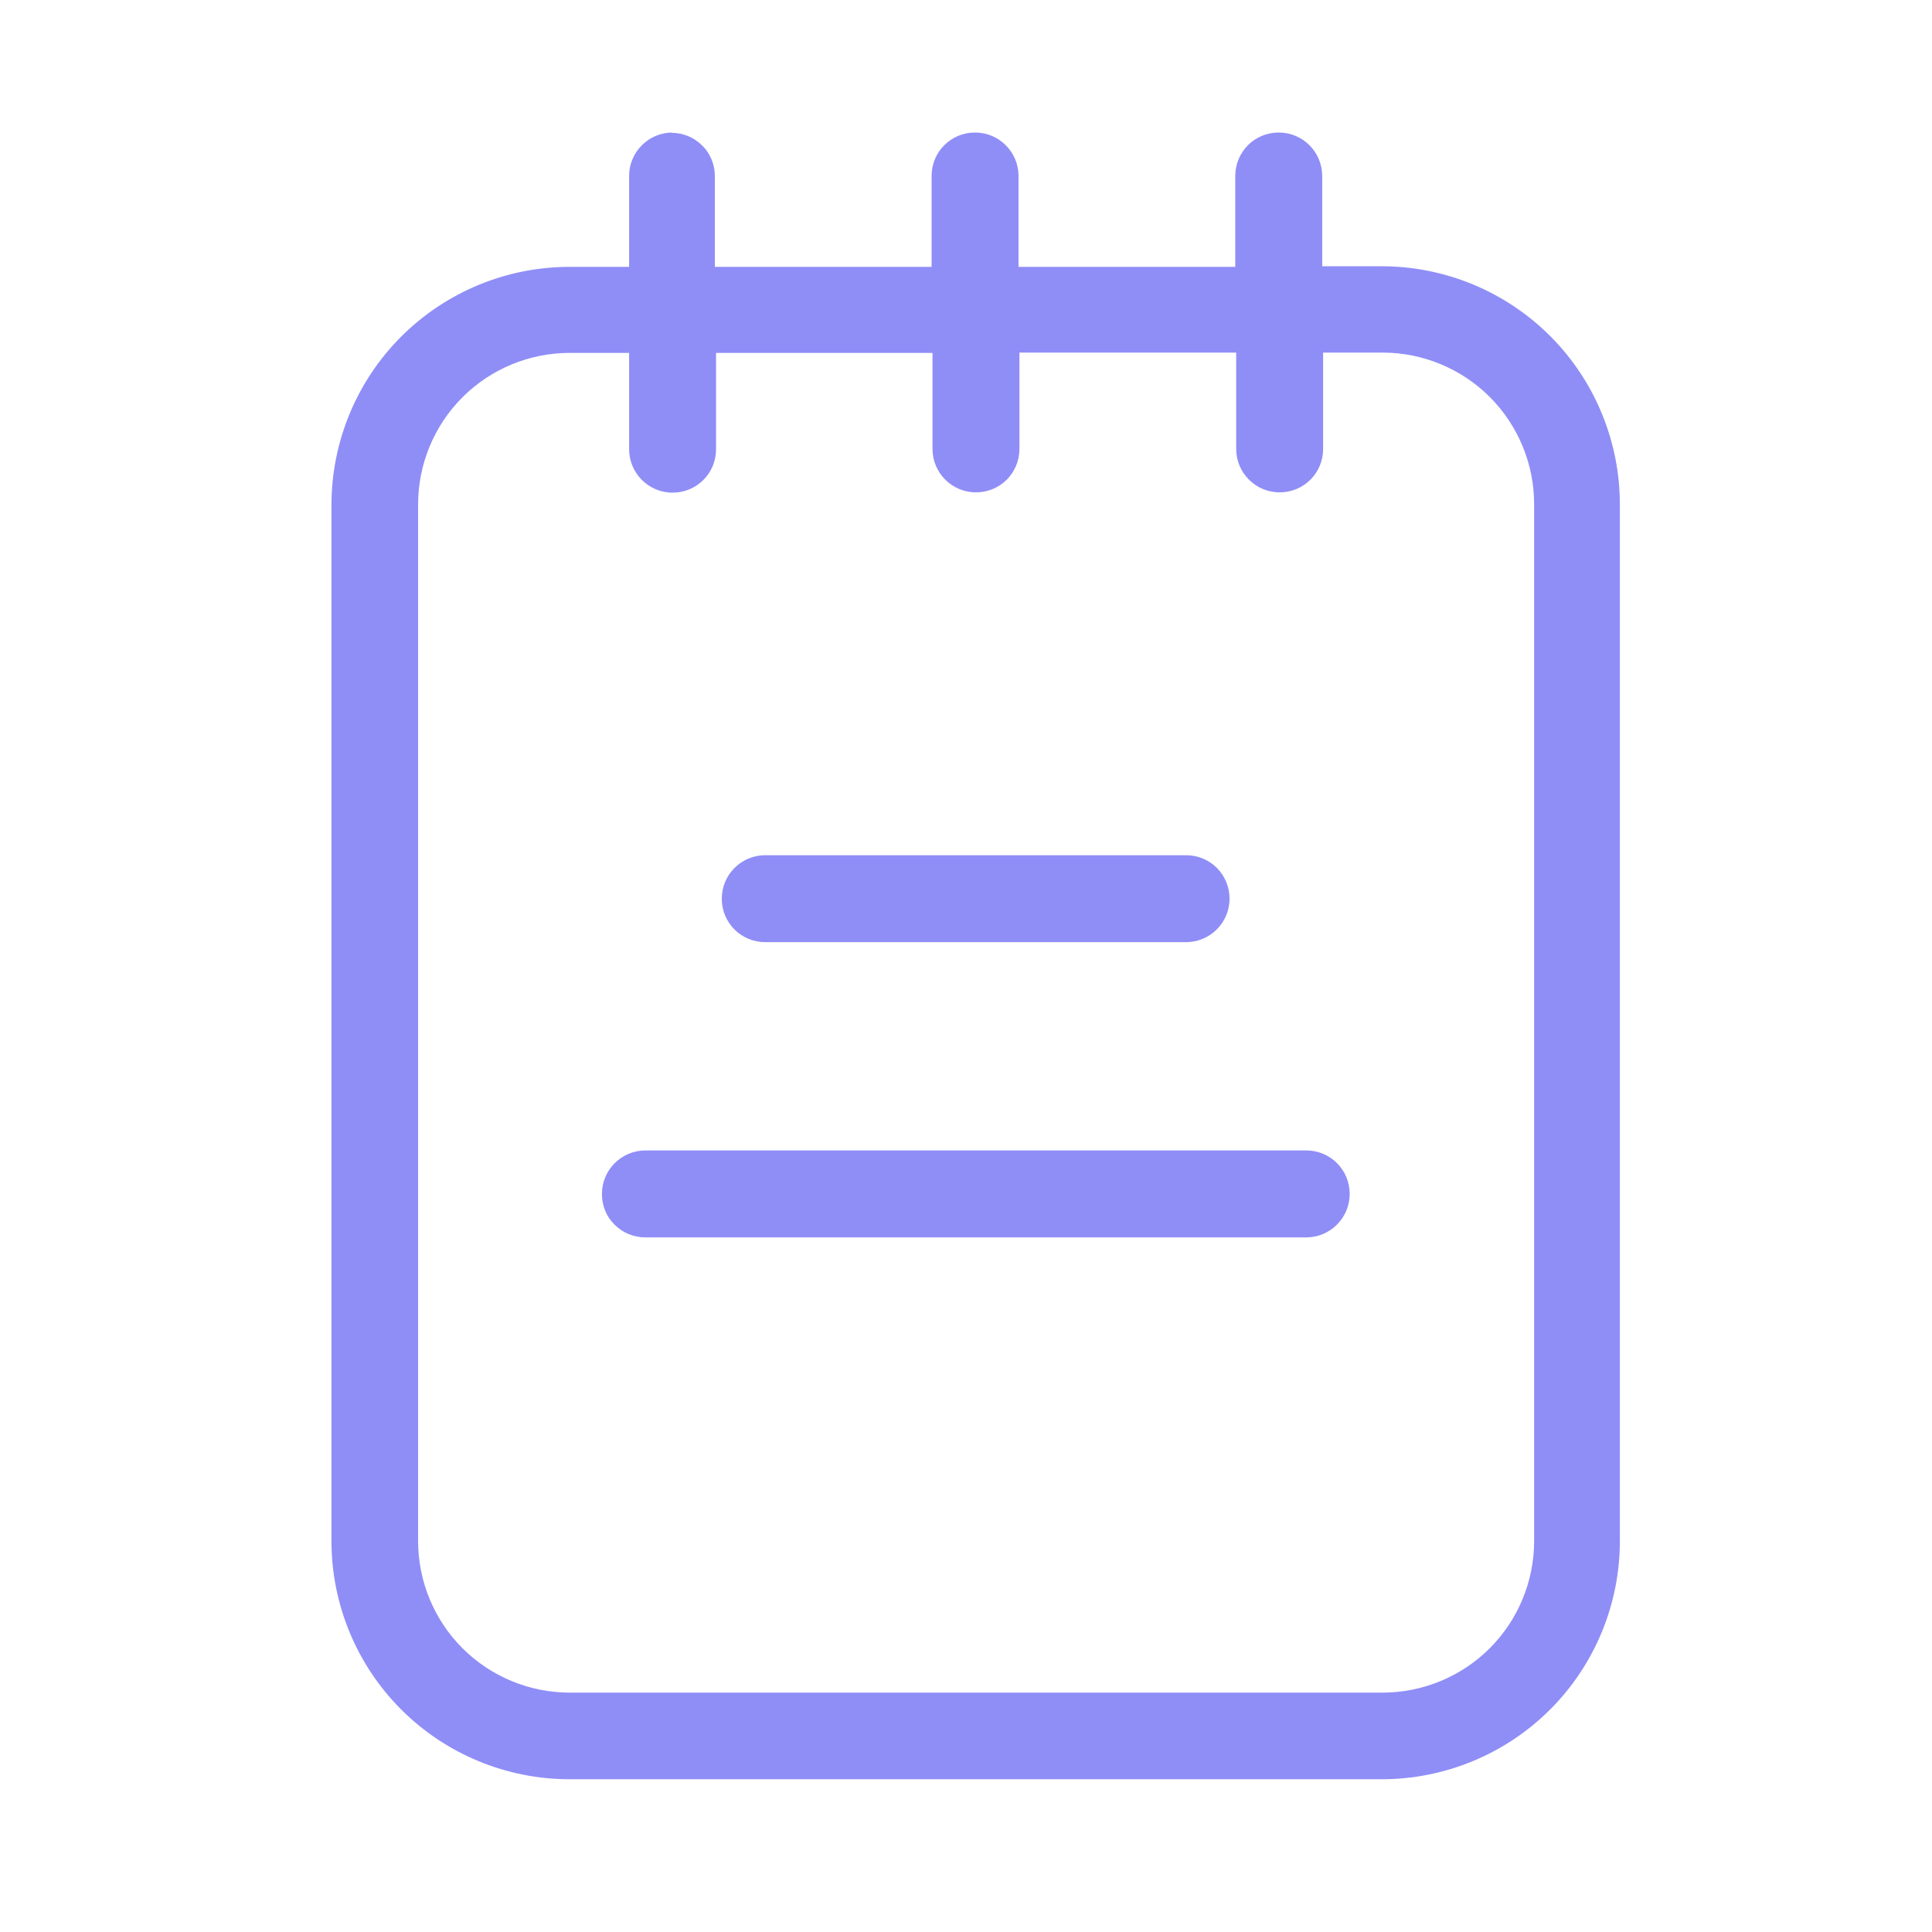 <?xml version="1.0" encoding="UTF-8"?> <svg xmlns="http://www.w3.org/2000/svg" id="Calque_1" viewBox="0 0 64 64"><defs><style>.cls-1{fill:#8f8ef7;}</style></defs><path class="cls-1" d="M19.94,39.56c0,.38,.15,.75,.42,1.01,.27,.27,.63,.42,1.02,.42h21.89c.79,0,1.44-.64,1.44-1.44s-.64-1.44-1.44-1.44H21.38c-.79,0-1.44,.64-1.44,1.44h0Z"></path><path class="cls-1" d="M25.35,31.21h13.94c.79,0,1.44-.64,1.44-1.44s-.64-1.44-1.44-1.44h-13.94c-.79,0-1.44,.64-1.44,1.44s.64,1.44,1.44,1.44Z"></path><path class="cls-1" d="M22.28,4.39c-.79,0-1.44,.64-1.44,1.44v3.01h-1.97c-2.09,0-4.1,.83-5.58,2.31-1.48,1.48-2.31,3.49-2.31,5.58V51.05c0,2.09,.83,4.1,2.31,5.58,1.48,1.48,3.49,2.31,5.58,2.31h26.9c2.09,0,4.1-.83,5.58-2.31,1.48-1.48,2.31-3.49,2.31-5.58V16.71c0-2.09-.83-4.1-2.31-5.58-1.48-1.48-3.49-2.31-5.58-2.31h-1.97v-2.99c0-.79-.64-1.44-1.44-1.44s-1.44,.64-1.44,1.44v3.01h-7.18v-3.01c0-.79-.64-1.44-1.44-1.44s-1.44,.64-1.44,1.44v3.01h-7.18v-3.01c0-.38-.15-.75-.42-1.01-.27-.27-.63-.42-1.01-.42h0Zm8.61,7.29v3.19c0,.79,.64,1.44,1.44,1.44s1.44-.64,1.44-1.44v-3.19h7.18v3.19c0,.79,.64,1.44,1.44,1.44s1.44-.64,1.44-1.44v-3.19h1.97c1.33,0,2.61,.53,3.55,1.47,.94,.94,1.47,2.22,1.47,3.55V51.05c0,1.33-.53,2.61-1.47,3.55-.94,.94-2.22,1.47-3.55,1.47H18.87c-1.33,0-2.61-.53-3.55-1.47-.94-.94-1.47-2.22-1.47-3.55V16.71c0-1.33,.53-2.61,1.47-3.55,.94-.94,2.22-1.47,3.55-1.47h1.97v3.19c0,.79,.64,1.44,1.44,1.44s1.44-.64,1.44-1.44v-3.19h7.18Z"></path></svg> 
